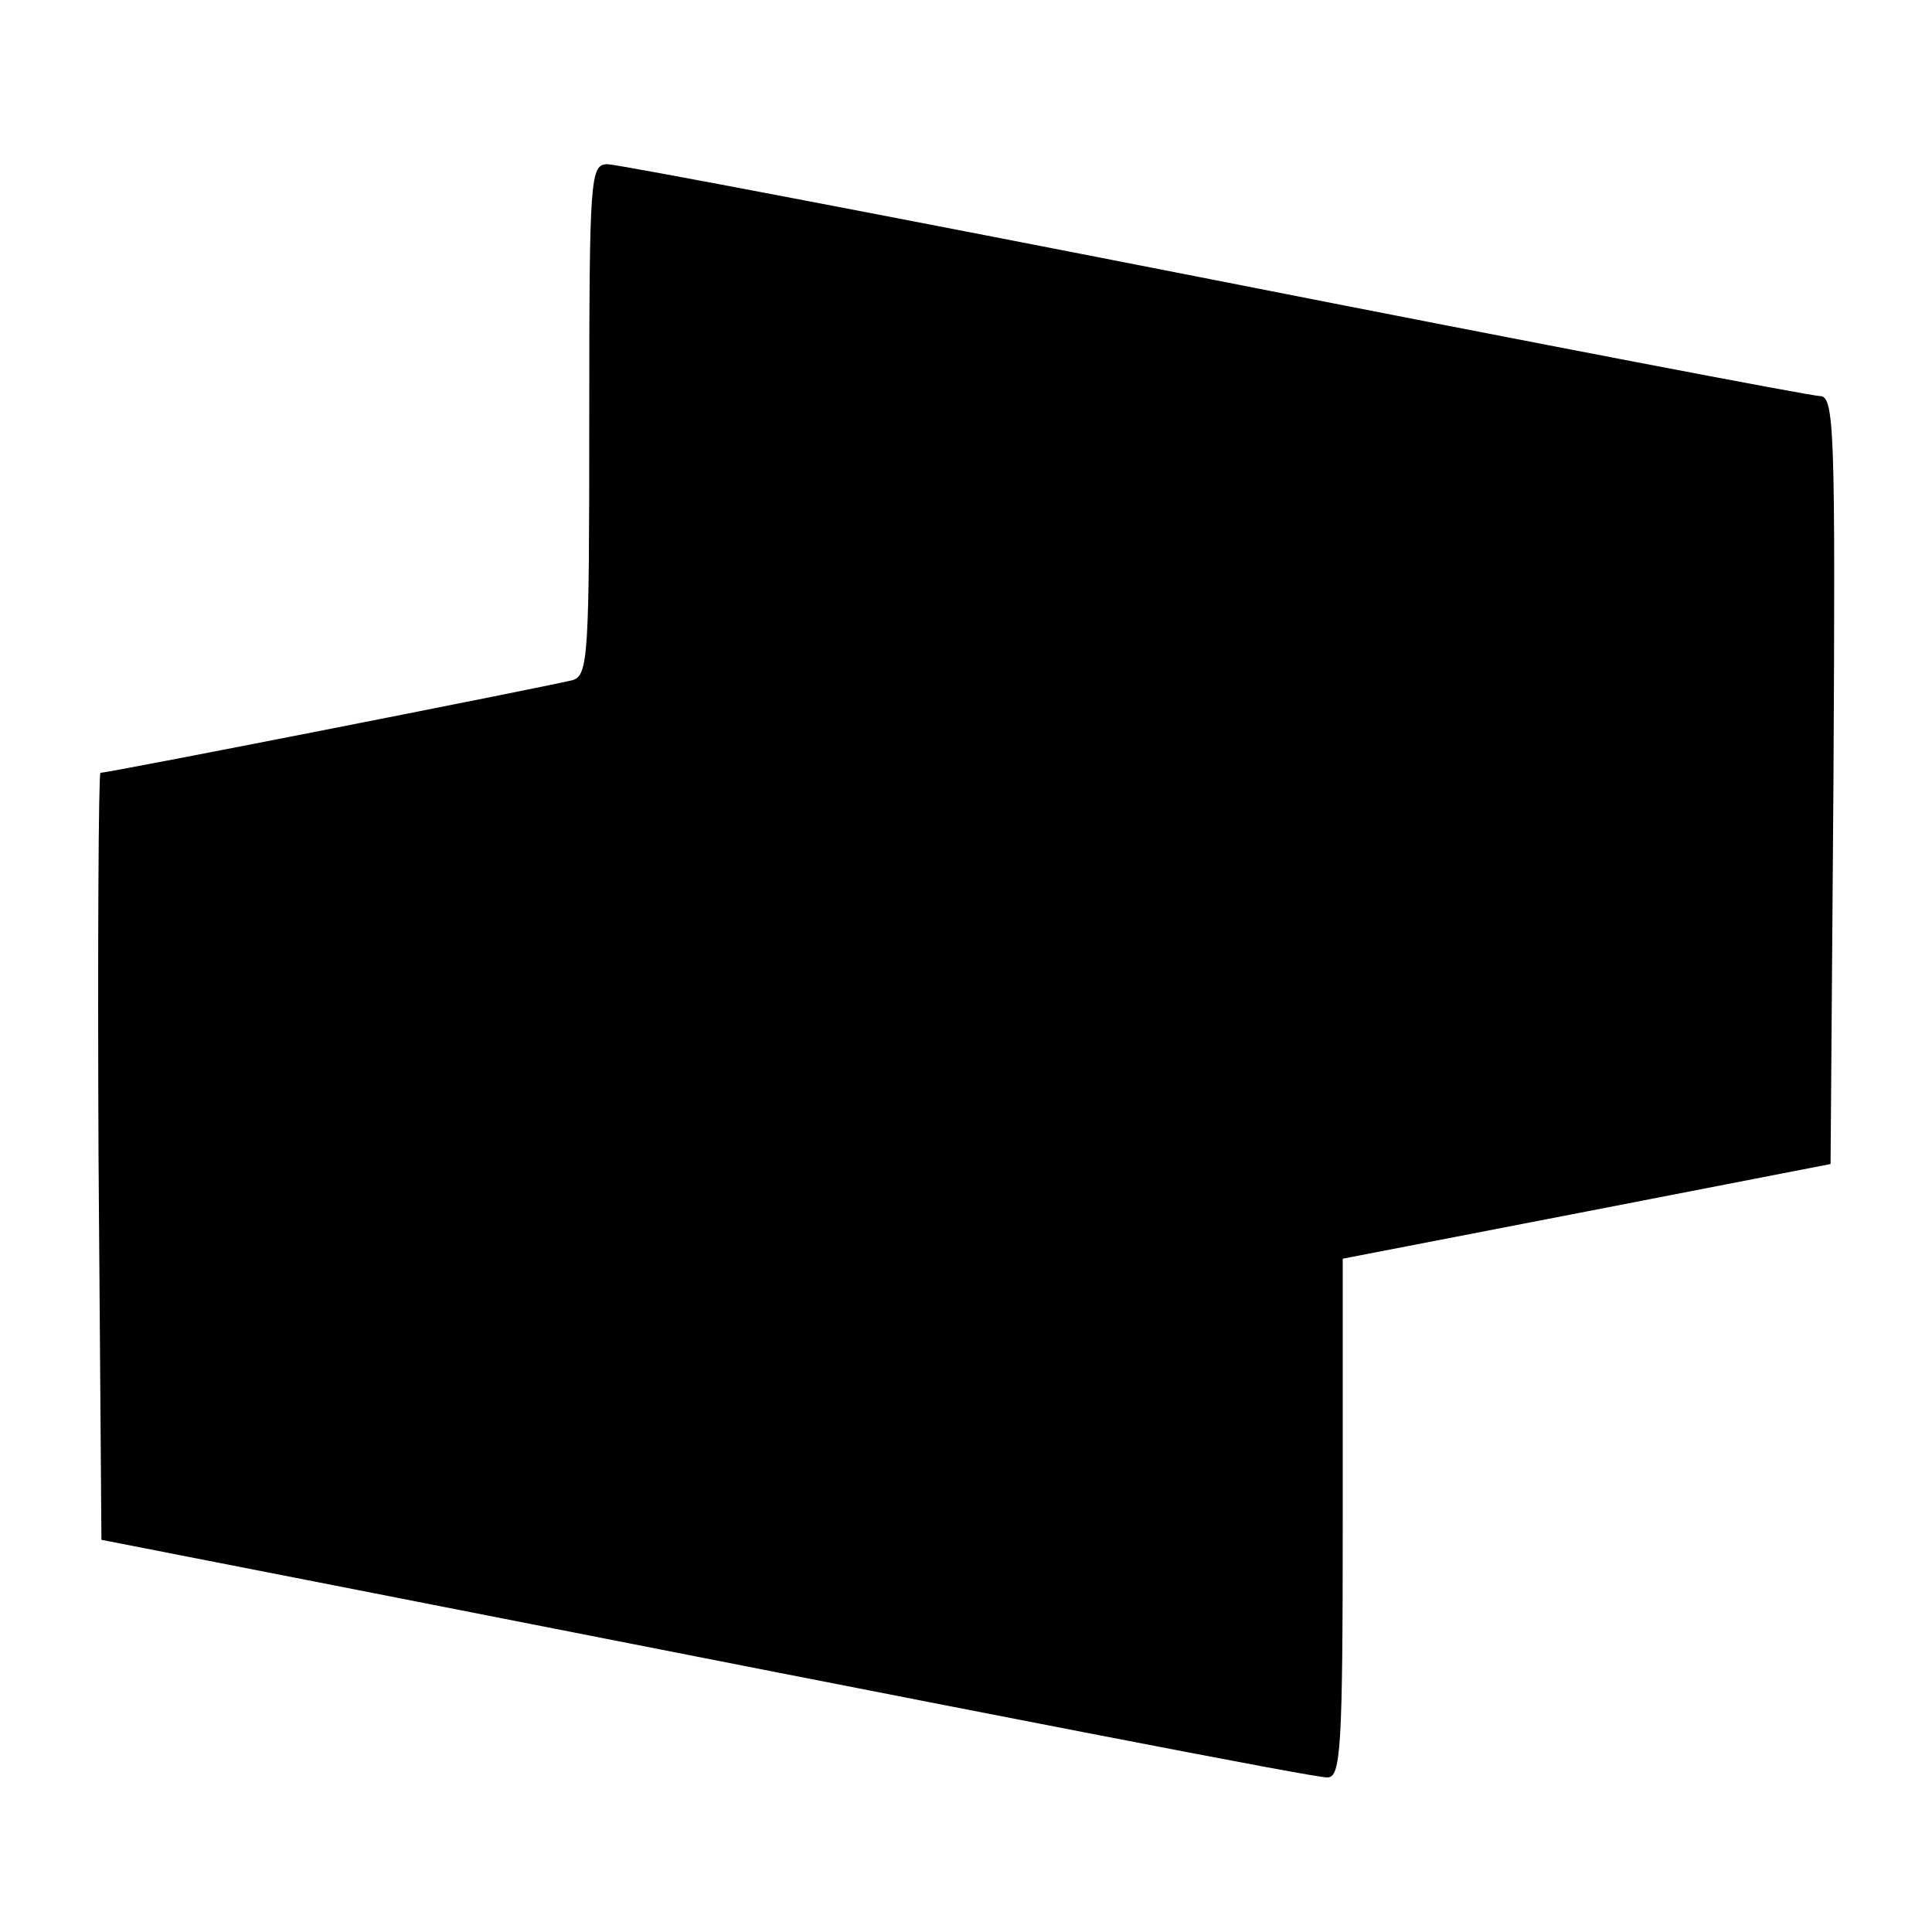 <?xml version="1.0" standalone="no"?>
<!DOCTYPE svg PUBLIC "-//W3C//DTD SVG 20010904//EN"
 "http://www.w3.org/TR/2001/REC-SVG-20010904/DTD/svg10.dtd">
<svg version="1.0" xmlns="http://www.w3.org/2000/svg"
 width="200pt" height="200pt" viewBox="0 0 200 200"
 preserveAspectRatio="xMidYMid meet">
<g transform="translate(0,200) scale(0.1,-0.1)"
fill="#000000" stroke="none">
<path d="M610 1566 c0 -243 -1 -265 -17 -270 -18 -5 -480 -96 -489 -96 -2 0
-3 -179 -2 -397 l3 -397 240 -47 c717 -141 1014 -199 1029 -199 14 0 16 28 16
268 l0 269 253 49 252 49 3 398 c2 362 1 397 -14 397 -9 0 -291 54 -626 120
-336 66 -619 120 -629 120 -18 0 -19 -12 -19 -264z"/>
</g>
</svg>
